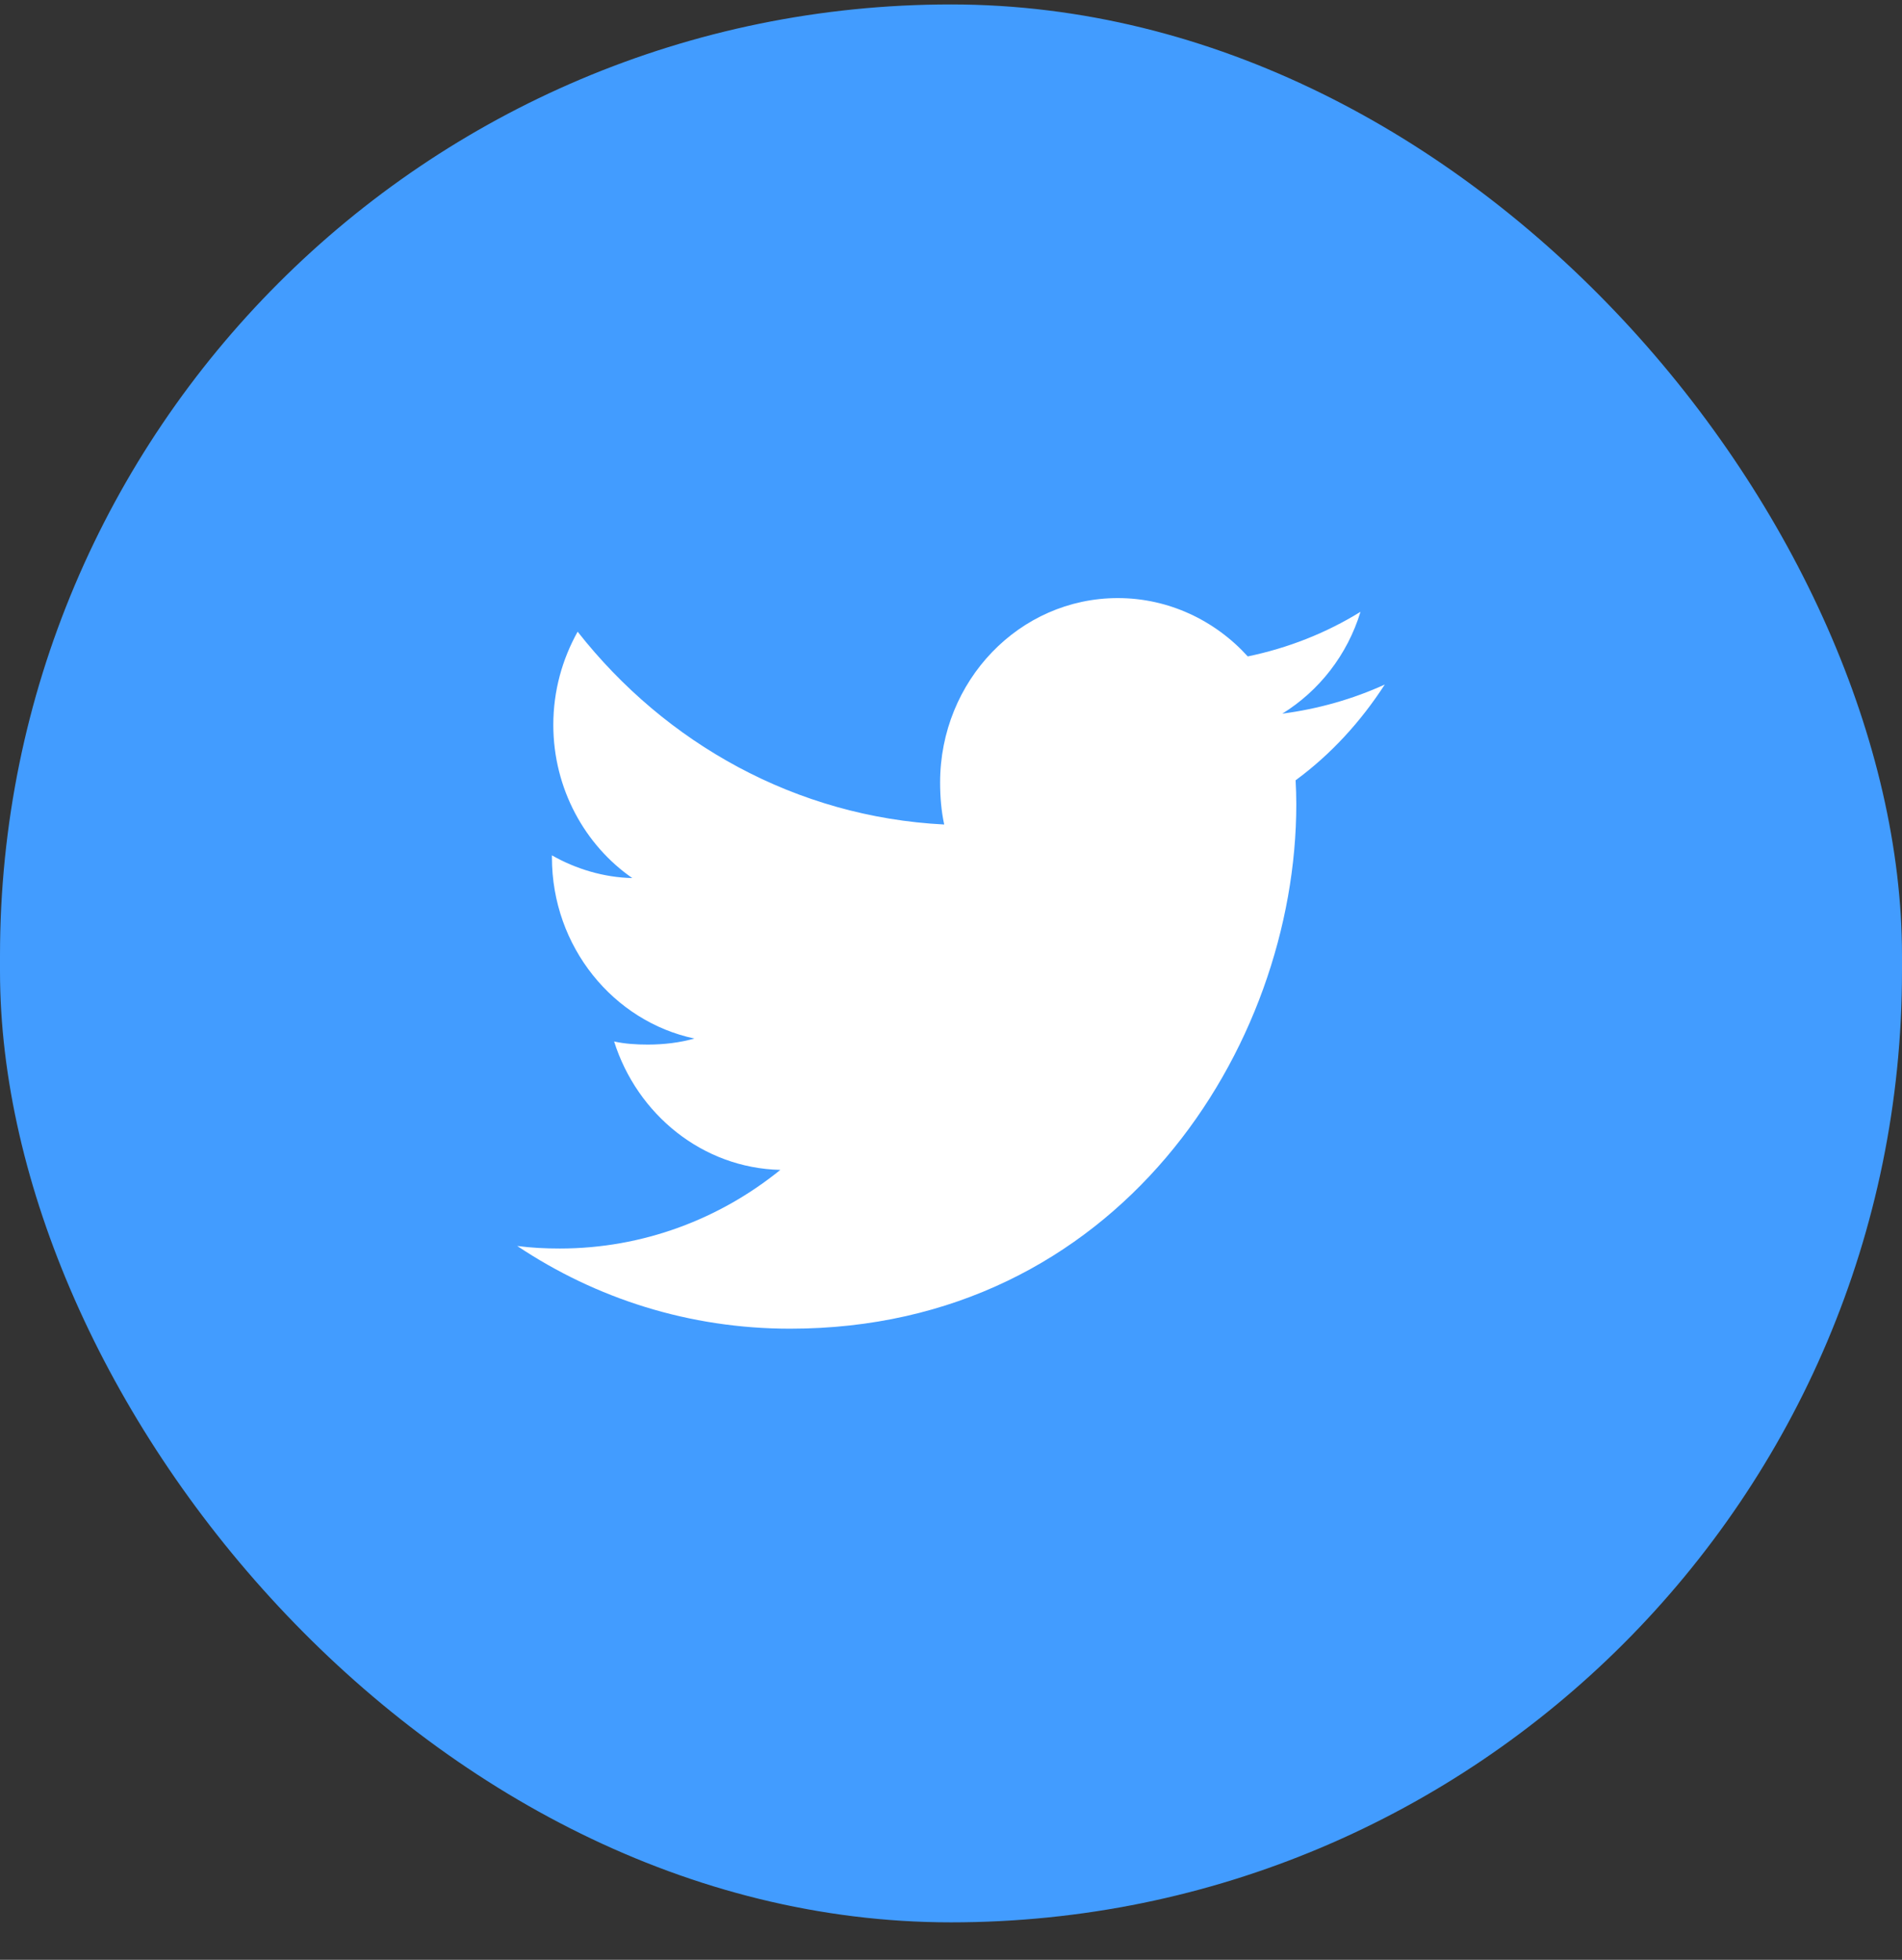                 <svg width="33" height="34" viewBox="0 0 33 34" fill="none" xmlns="http://www.w3.org/2000/svg"
                    class="cursor-pointer">
                    <rect x="0" y="0" width="33" height="34" fill="#333333" stroke="none"/>
                    <rect y="0.077" width="33" height="33.273" rx="16.5" fill="#429CFF" />
                    <path
                        d="M24.026 11.876C23.466 12.131 22.87 12.299 22.248 12.381C22.888 11.985 23.376 11.363 23.605 10.614C23.009 10.982 22.351 11.242 21.649 11.388C21.082 10.763 20.275 10.376 19.395 10.376C17.686 10.376 16.311 11.813 16.311 13.575C16.311 13.828 16.332 14.072 16.382 14.304C13.817 14.174 11.547 12.9 10.022 10.959C9.756 11.437 9.6 11.985 9.6 12.575C9.6 13.683 10.15 14.665 10.97 15.233C10.475 15.223 9.988 15.074 9.576 14.839C9.576 14.849 9.576 14.862 9.576 14.874C9.576 16.429 10.646 17.72 12.048 18.017C11.797 18.088 11.523 18.122 11.239 18.122C11.042 18.122 10.842 18.11 10.655 18.068C11.055 19.334 12.19 20.265 13.539 20.296C12.489 21.147 11.156 21.66 9.712 21.66C9.459 21.66 9.217 21.648 8.974 21.616C10.341 22.529 11.961 23.051 13.708 23.051C19.386 23.051 22.491 18.176 22.491 13.95C22.491 13.809 22.486 13.672 22.479 13.537C23.092 13.086 23.606 12.524 24.026 11.876Z"
                        fill="white" />
                </svg>